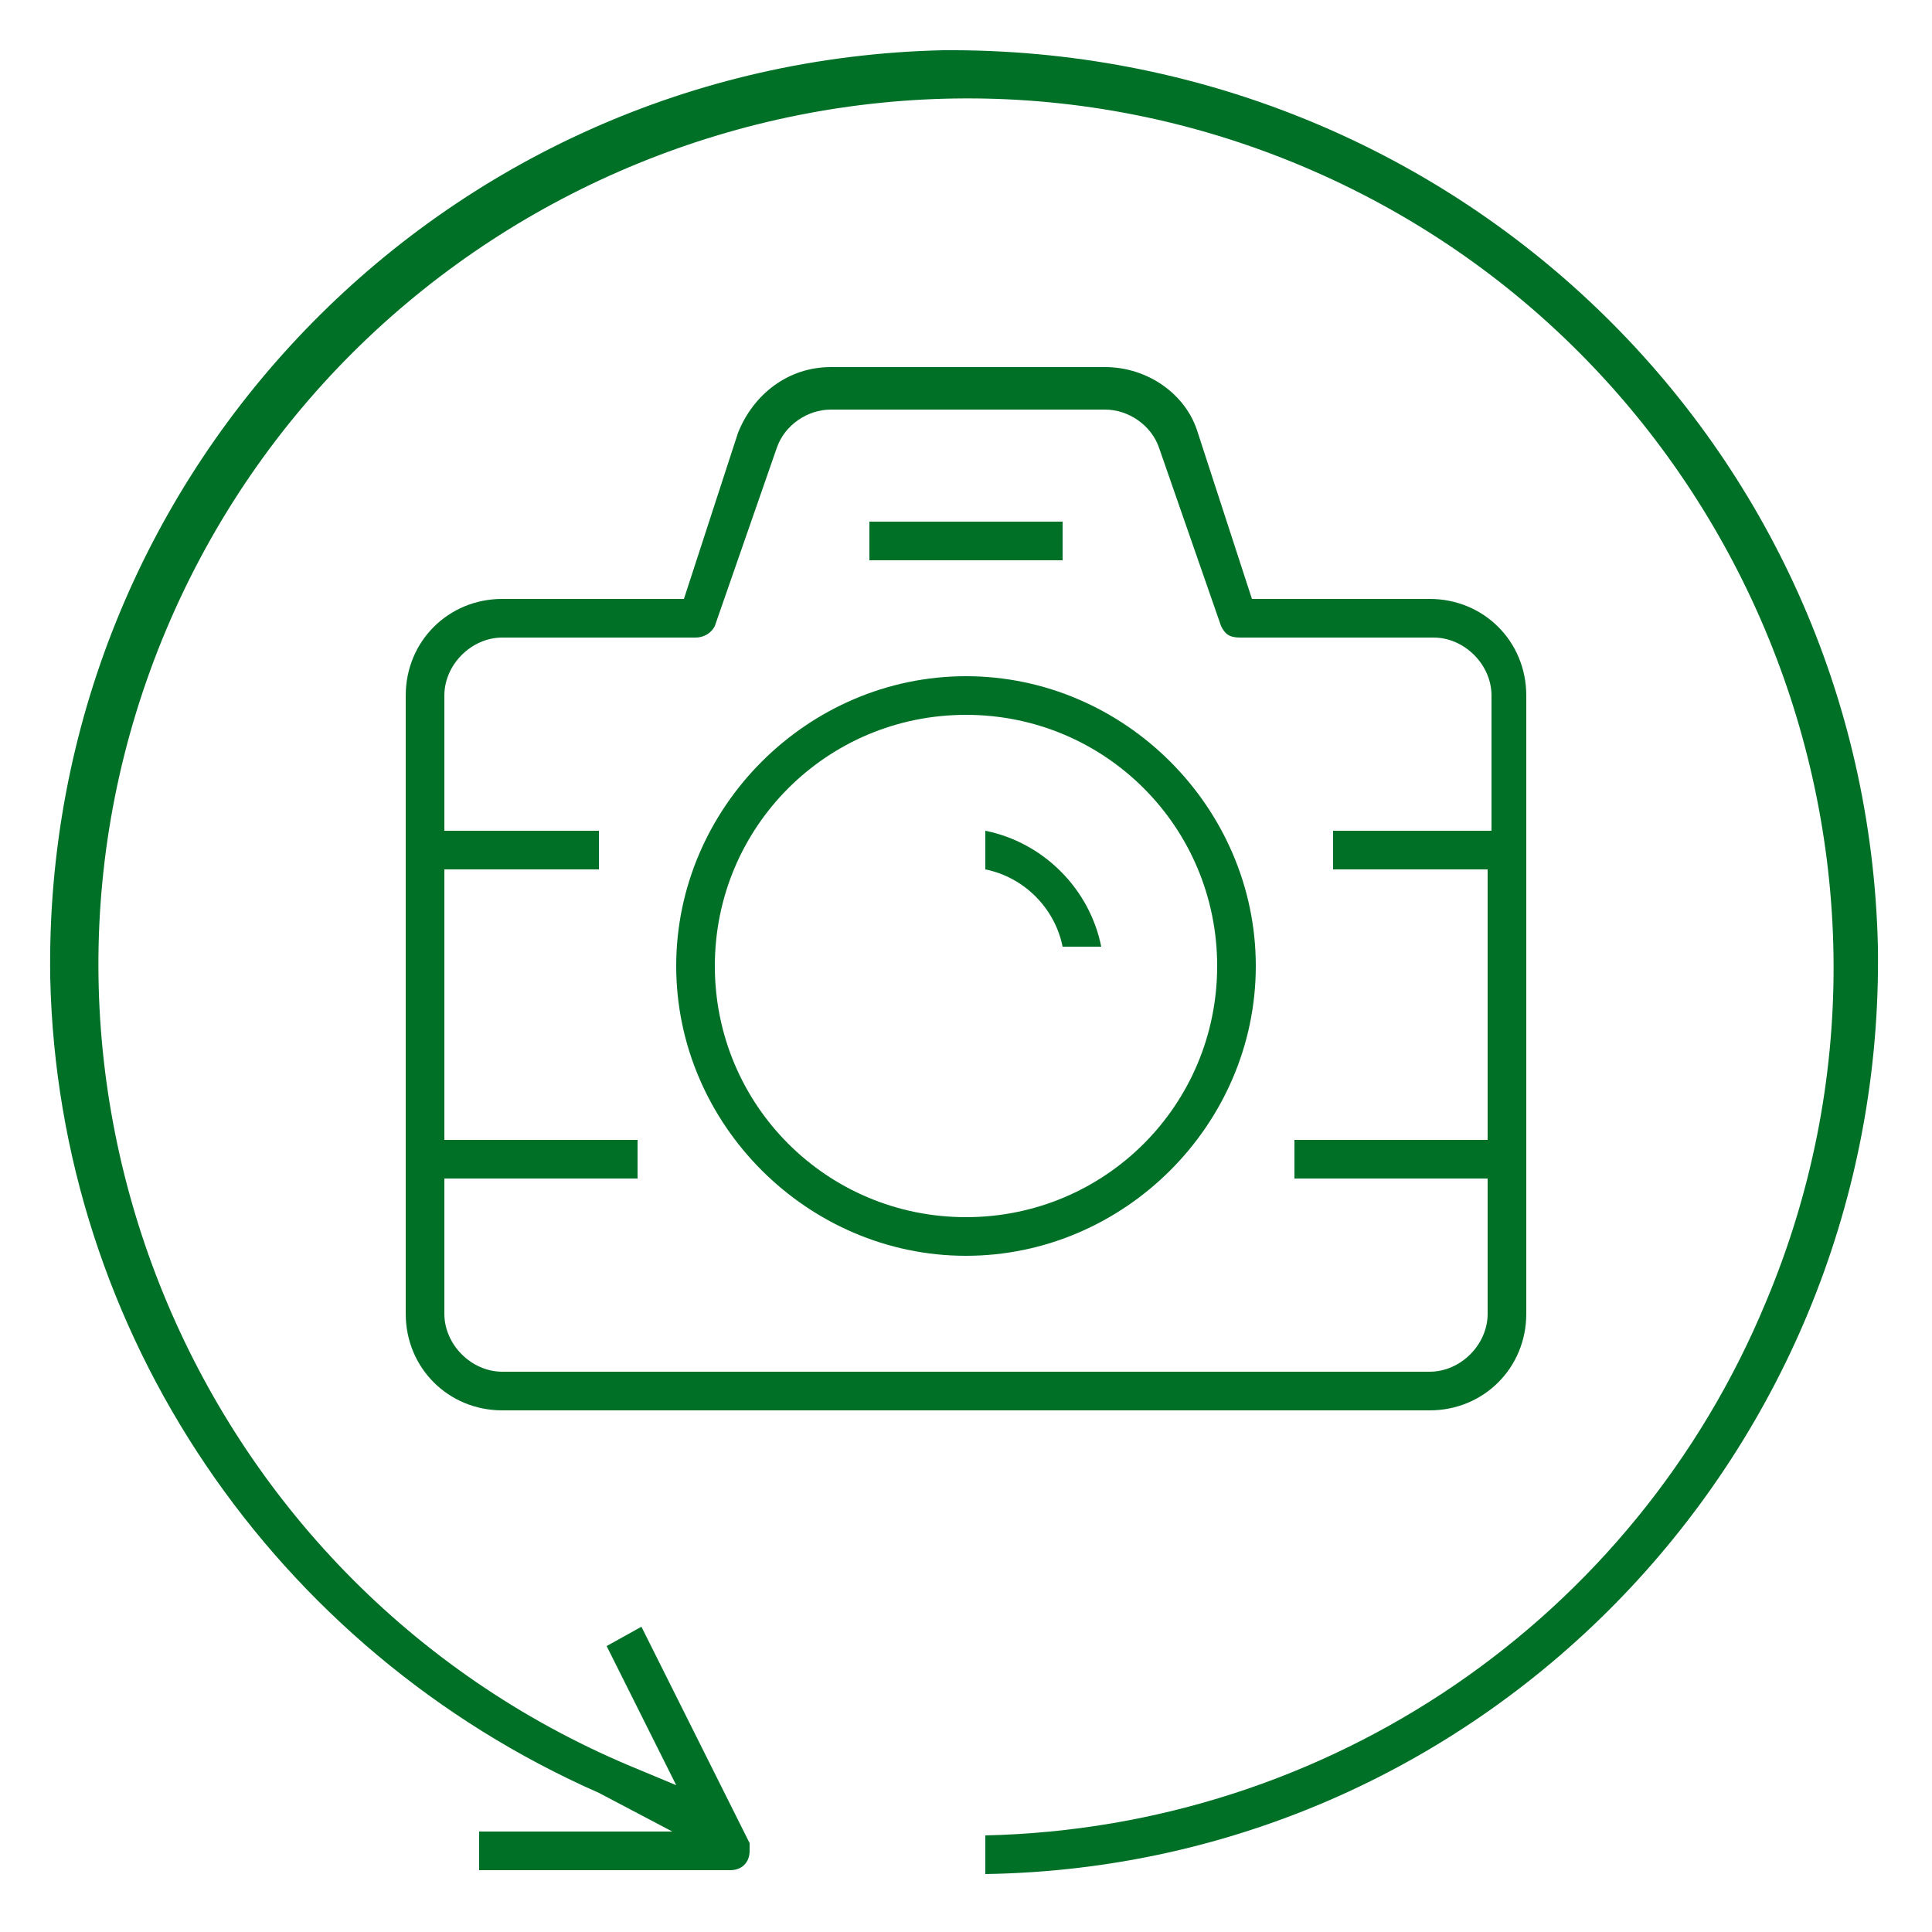 <?xml version="1.0" encoding="utf-8"?>
<!-- Generator: Adobe Illustrator 26.3.1, SVG Export Plug-In . SVG Version: 6.00 Build 0)  -->
<!DOCTYPE svg PUBLIC "-//W3C//DTD SVG 1.1//EN" "http://www.w3.org/Graphics/SVG/1.1/DTD/svg11.dtd">
<svg version="1.1" id="Group_569" xmlns:x="http://ns.adobe.com/Extensibility/1.0/" xmlns:i="http://ns.adobe.com/AdobeIllustrator/10.0/" xmlns:graph="http://ns.adobe.com/Graphs/1.0/"
	 xmlns="http://www.w3.org/2000/svg" xmlns:xlink="http://www.w3.org/1999/xlink" x="0px" y="0px" viewBox="0 0 50 50"
	 style="enable-background:new 0 0 50 50;" xml:space="preserve">
<style type="text/css">
	.st0{fill:#007027;}
</style>
<path class="st0" d="M48.6,24.5c0.2,13-10.1,23.8-23.1,24v-1c8.9-0.2,16.8-5.6,20.2-13.8c4.8-11.4-0.6-24.6-12-29.4
	C22.3-0.5,9.1,4.9,4.3,16.3c-4.8,11.4,0.6,24.6,12,29.4l1.2,0.5l-1.8-3.6l0.9-0.5l2.8,5.6c0,0.1,0,0.1,0,0.2c0,0.3-0.2,0.5-0.5,0.5
	h-6.5v-1h5l-1.9-1c-8.4-3.7-14-11.9-14.2-21.1c-0.2-13,10.1-23.7,23.1-24C37.6,1.2,48.3,11.5,48.6,24.5z"/>
<path class="st0" d="M37,15.5h-4.6l-1.4-4.3c-0.3-1-1.3-1.7-2.4-1.7h-7.1c-1.1,0-2,0.7-2.4,1.7l-1.4,4.3H13c-1.4,0-2.5,1.1-2.5,2.5
	v16c0,1.4,1.1,2.5,2.5,2.5h24c1.4,0,2.5-1.1,2.5-2.5V18C39.5,16.6,38.4,15.5,37,15.5z M38.5,21.5h-4v1h4v7h-5v1h5V34
	c0,0.8-0.7,1.5-1.5,1.5H13c-0.8,0-1.5-0.7-1.5-1.5v-3.5h5v-1h-5v-7h4v-1h-4V18c0-0.8,0.7-1.5,1.5-1.5h5c0.2,0,0.4-0.1,0.5-0.3
	l1.6-4.6c0.2-0.6,0.8-1,1.4-1h7.1c0.6,0,1.2,0.4,1.4,1l1.6,4.6c0.1,0.2,0.2,0.3,0.5,0.3h5c0.8,0,1.5,0.7,1.5,1.5V21.5z"/>
<path class="st0" d="M25,17.5c-4.1,0-7.5,3.4-7.5,7.5s3.4,7.5,7.5,7.5s7.5-3.4,7.5-7.5S29.1,17.5,25,17.5z M25,31.5
	c-3.6,0-6.5-2.9-6.5-6.5s2.9-6.5,6.5-6.5s6.5,2.9,6.5,6.5S28.6,31.5,25,31.5z"/>
<path class="st0" d="M28.5,24.5h-1c-0.2-1-1-1.8-2-2v-1C27,21.8,28.2,23,28.5,24.5z"/>
<rect x="22.5" y="13.5" class="st0" width="5" height="1"/>
</svg>
